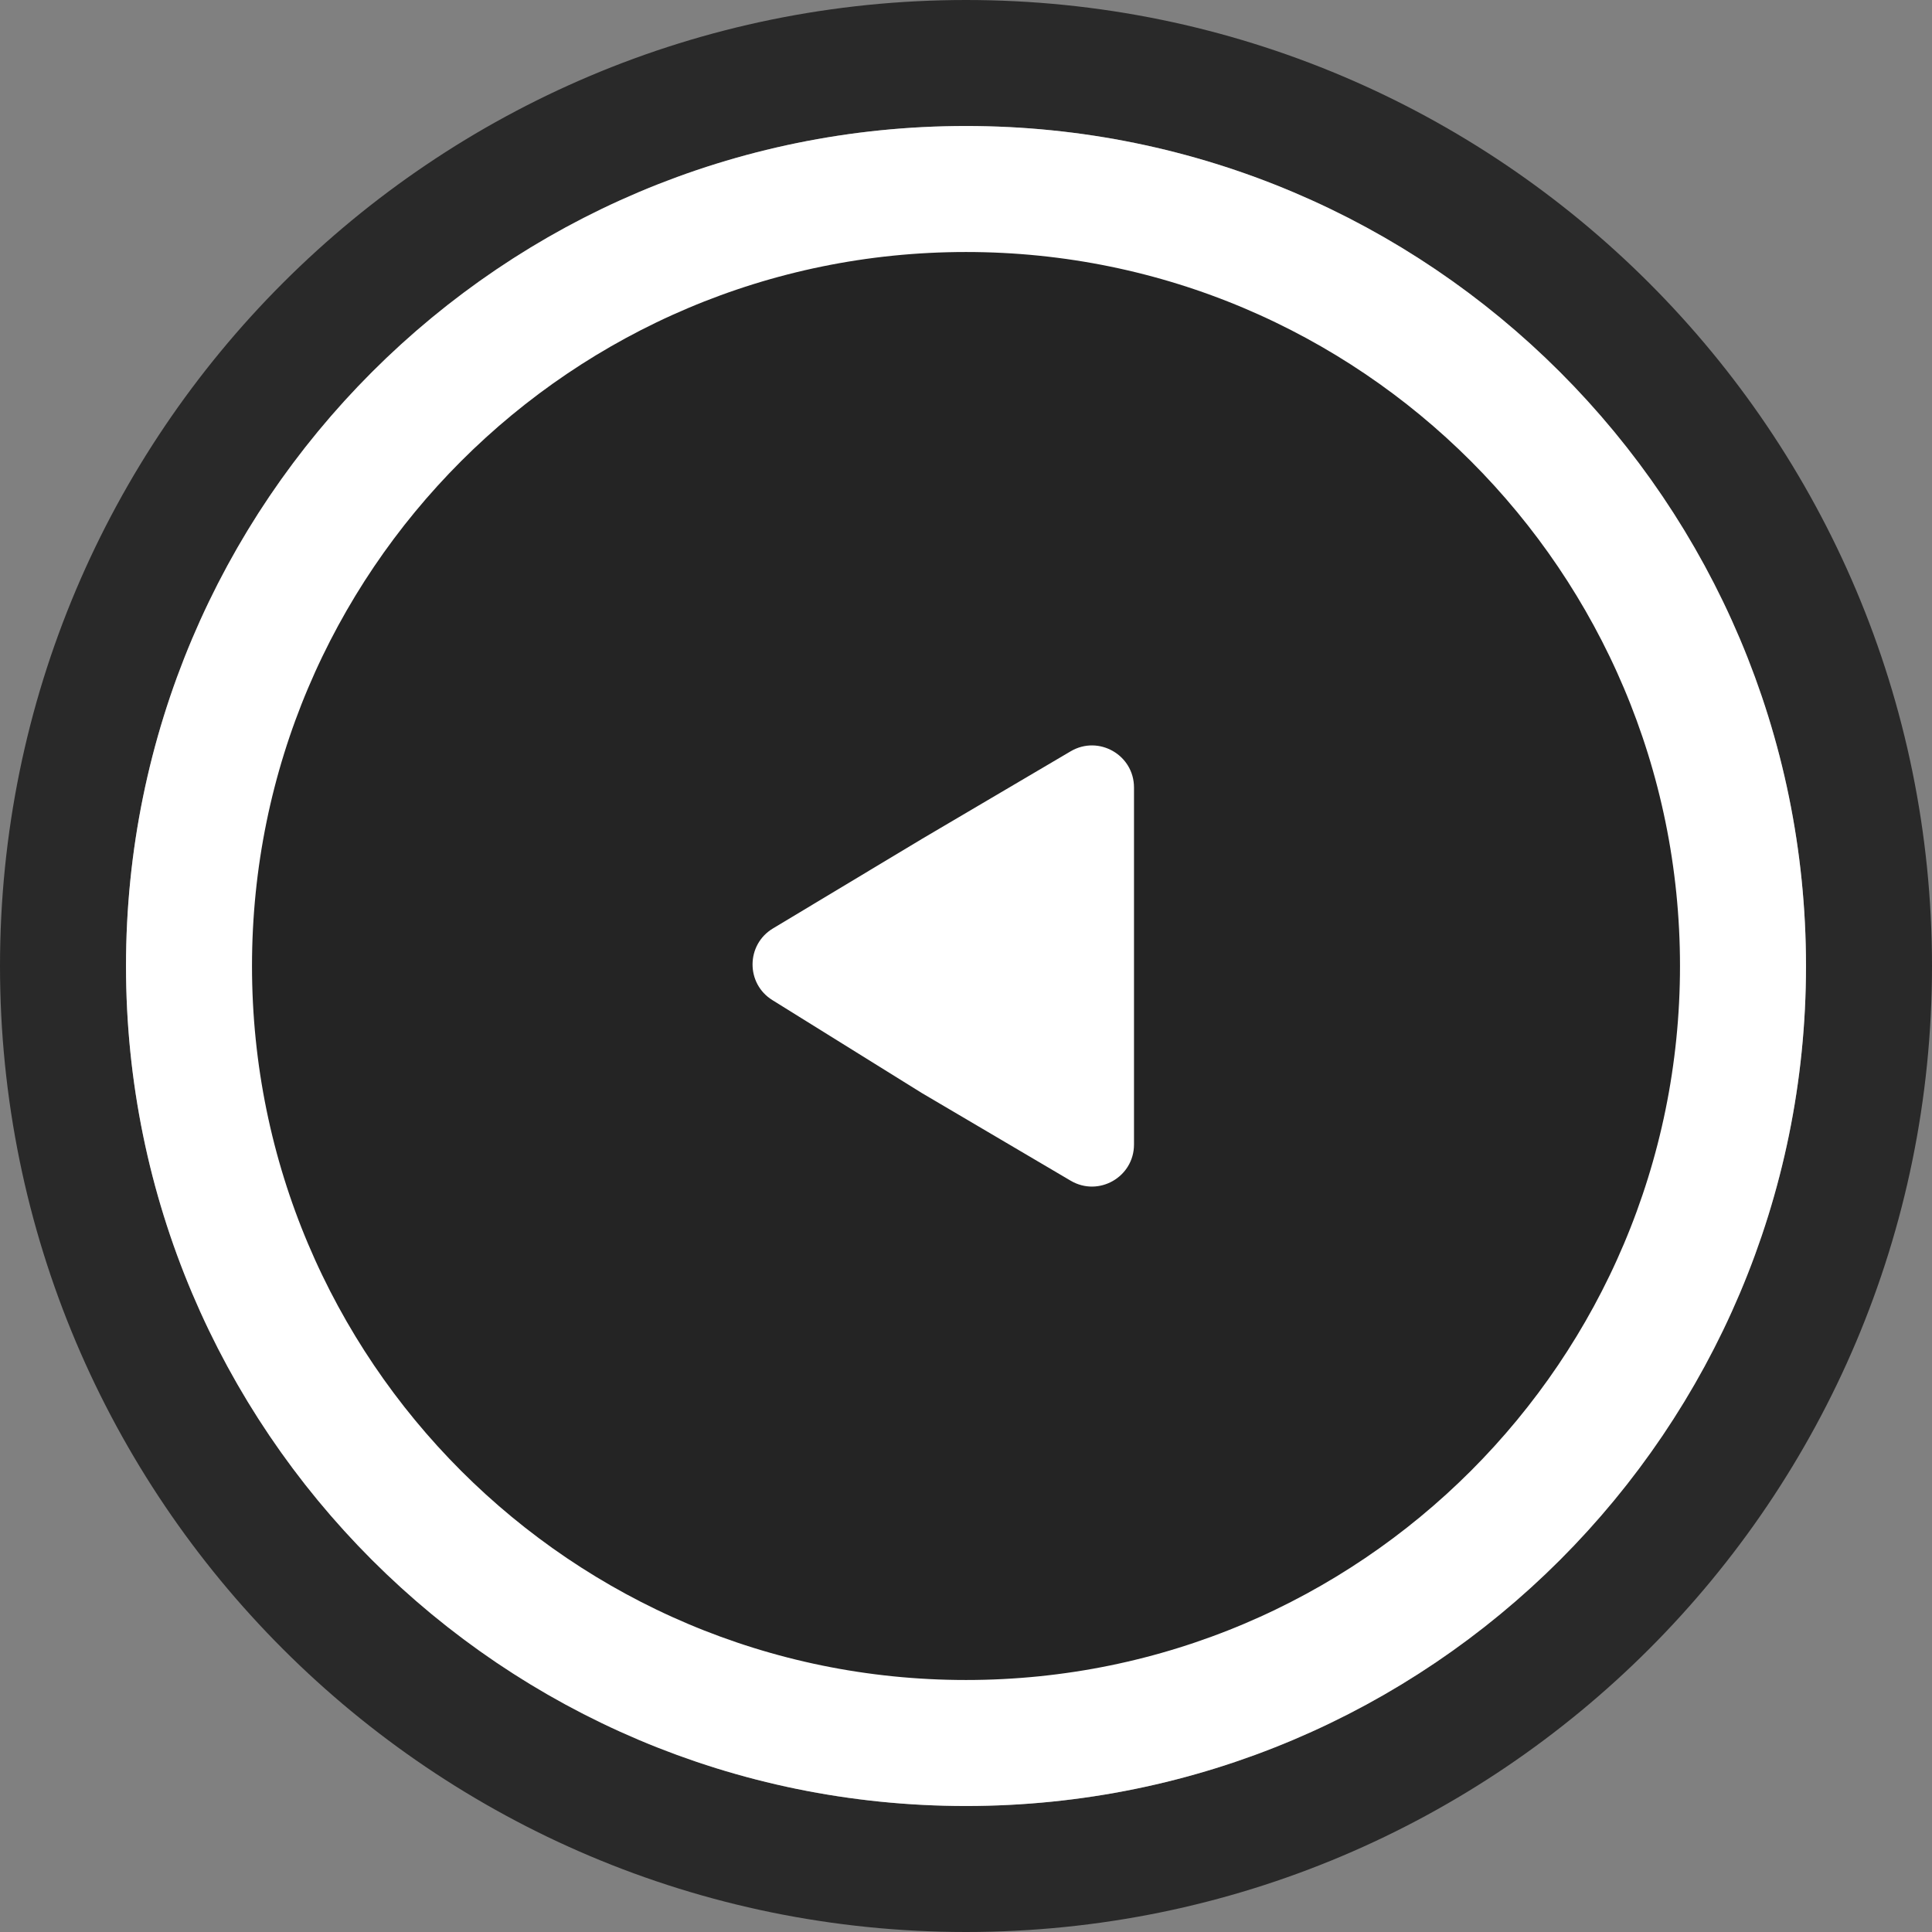 <svg width="46" height="46" viewBox="0 0 46 46" fill="none" xmlns="http://www.w3.org/2000/svg">
<rect x="0" y="0" width="46" height="46" fill="#808080" stroke="none"/>
<g clip-path="url(#clip0_43_3840)">
<path d="M1.5 23C1.5 34.874 11.126 44.5 23 44.5C34.874 44.5 44.5 34.874 44.5 23C44.5 11.126 34.874 1.5 23 1.5C11.126 1.5 1.5 11.126 1.5 23Z" stroke="#292929" stroke-width="3"/>
<path d="M41.5 23C41.5 33.217 33.217 41.5 23 41.5C12.783 41.5 4.5 33.217 4.5 23C4.5 12.783 12.783 4.5 23 4.5C33.217 4.5 41.5 12.783 41.5 23Z" fill="#242424"/>
<path d="M41.5 23C41.5 33.217 33.217 41.5 23 41.5C12.783 41.5 4.5 33.217 4.5 23C4.5 12.783 12.783 4.5 23 4.5C33.217 4.5 41.5 12.783 41.5 23Z" stroke="white" stroke-width="3"/>
<path d="M18.39 23.812C17.755 23.418 17.762 22.491 18.403 22.106L21.951 19.974L25.492 17.888C26.159 17.495 27 17.976 27 18.75L27 22.949L27 27.25C27 28.024 26.159 28.505 25.492 28.112L21.951 26.026L18.39 23.812Z" fill="white"/>
</g>
<defs>
<clipPath id="clip0_43_3840">
<rect width="46" height="46" fill="white" transform="translate(46 46) rotate(-180)"/>
</clipPath>
</defs>
</svg>
